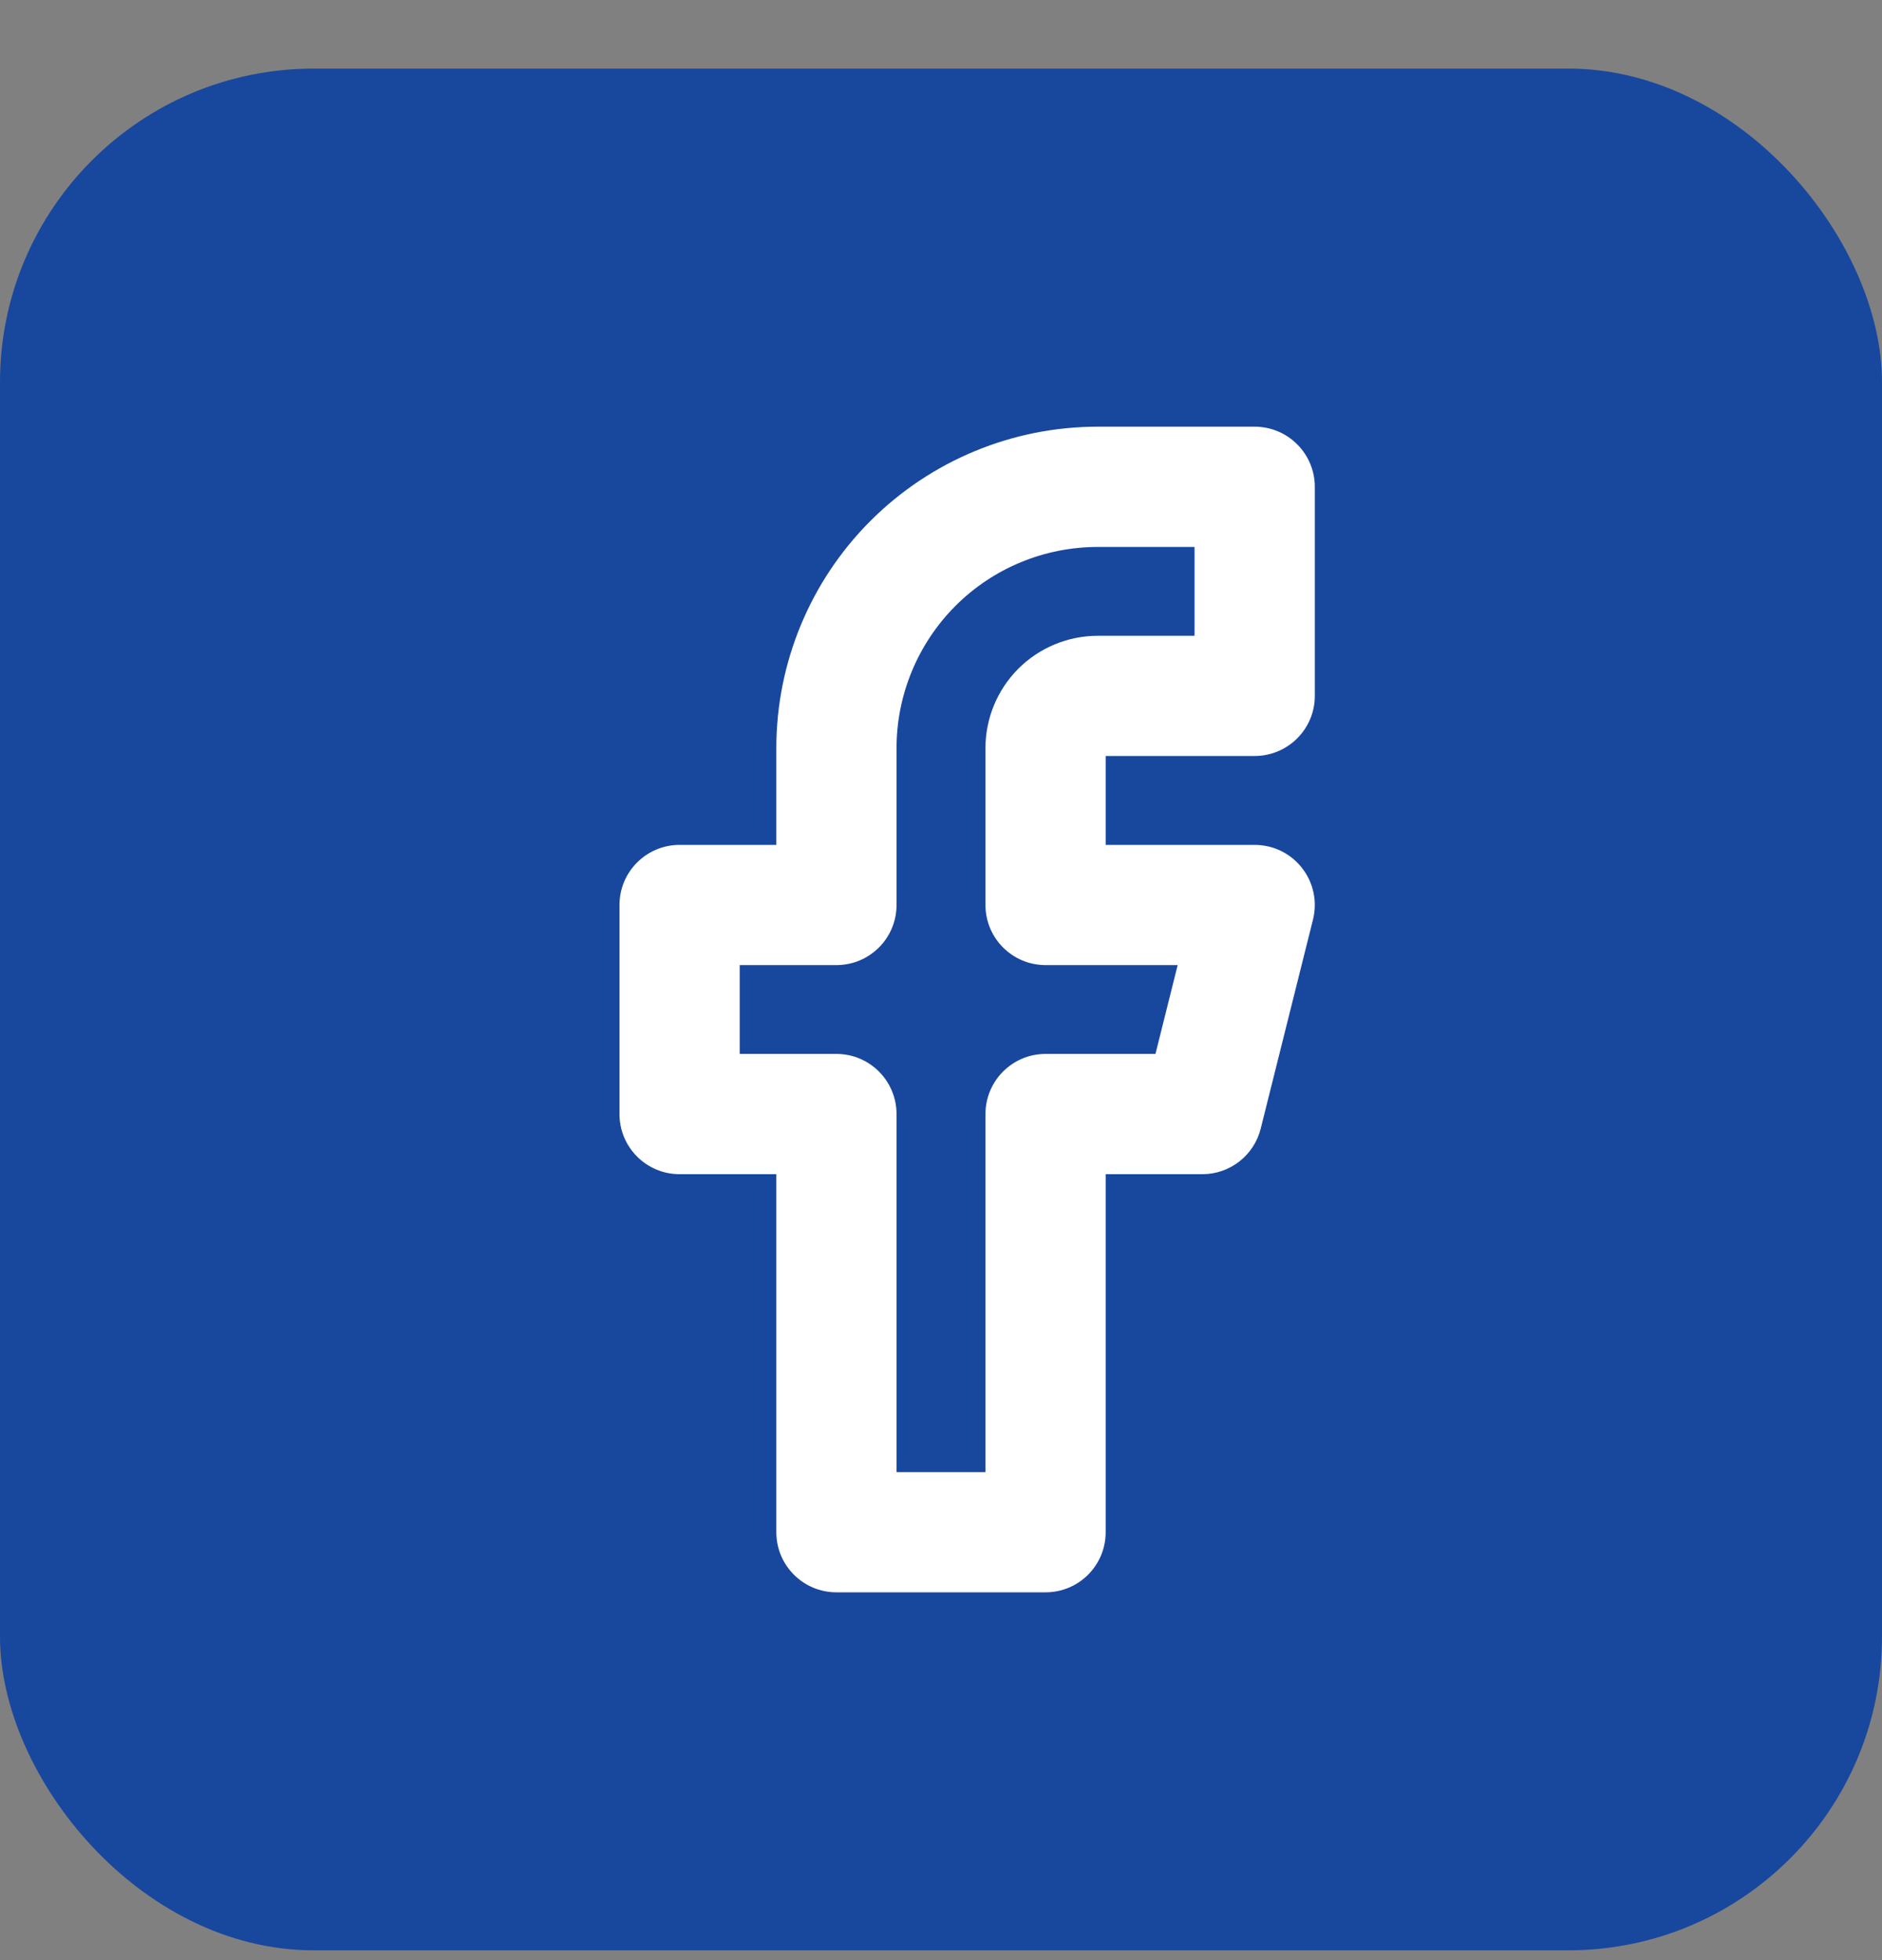 <svg width="24" height="25" viewBox="0 0 24 25" fill="none" xmlns="http://www.w3.org/2000/svg">
<rect x="0" y="0" width="24" height="25" fill="#808080" stroke="none"/>
<rect y="0.875" width="24" height="24" rx="4" fill="#18479E"/>
<path fill-rule="evenodd" clip-rule="evenodd" d="M11.101 6.643C11.87 5.874 12.912 5.442 14 5.442H16C16.423 5.442 16.767 5.786 16.767 6.209V8.876C16.767 9.299 16.423 9.642 16 9.642H14.1V10.776H16C16.236 10.776 16.459 10.884 16.604 11.071C16.75 11.257 16.801 11.499 16.744 11.728L16.077 14.395C15.992 14.736 15.685 14.976 15.333 14.976H14.1V19.542C14.1 19.966 13.757 20.309 13.333 20.309H10.667C10.243 20.309 9.9 19.966 9.9 19.542V14.976H8.667C8.243 14.976 7.9 14.633 7.9 14.209V11.542C7.9 11.119 8.243 10.776 8.667 10.776H9.9V9.542C9.9 8.455 10.332 7.412 11.101 6.643C11.101 6.643 11.101 6.643 11.101 6.643ZM14 6.976C13.319 6.976 12.666 7.246 12.185 7.727L12.185 7.727C11.704 8.209 11.433 8.862 11.433 9.542V11.542C11.433 11.966 11.09 12.309 10.667 12.309H9.433V13.442H10.667C11.09 13.442 11.433 13.786 11.433 14.209V18.776H12.567V14.209C12.567 13.786 12.91 13.442 13.333 13.442H14.735L15.018 12.309H13.333C12.91 12.309 12.567 11.966 12.567 11.542V9.542C12.567 9.162 12.718 8.798 12.986 8.529L12.986 8.529C13.255 8.26 13.62 8.109 14 8.109H15.233V6.976H14Z" fill="white"/>
</svg>
